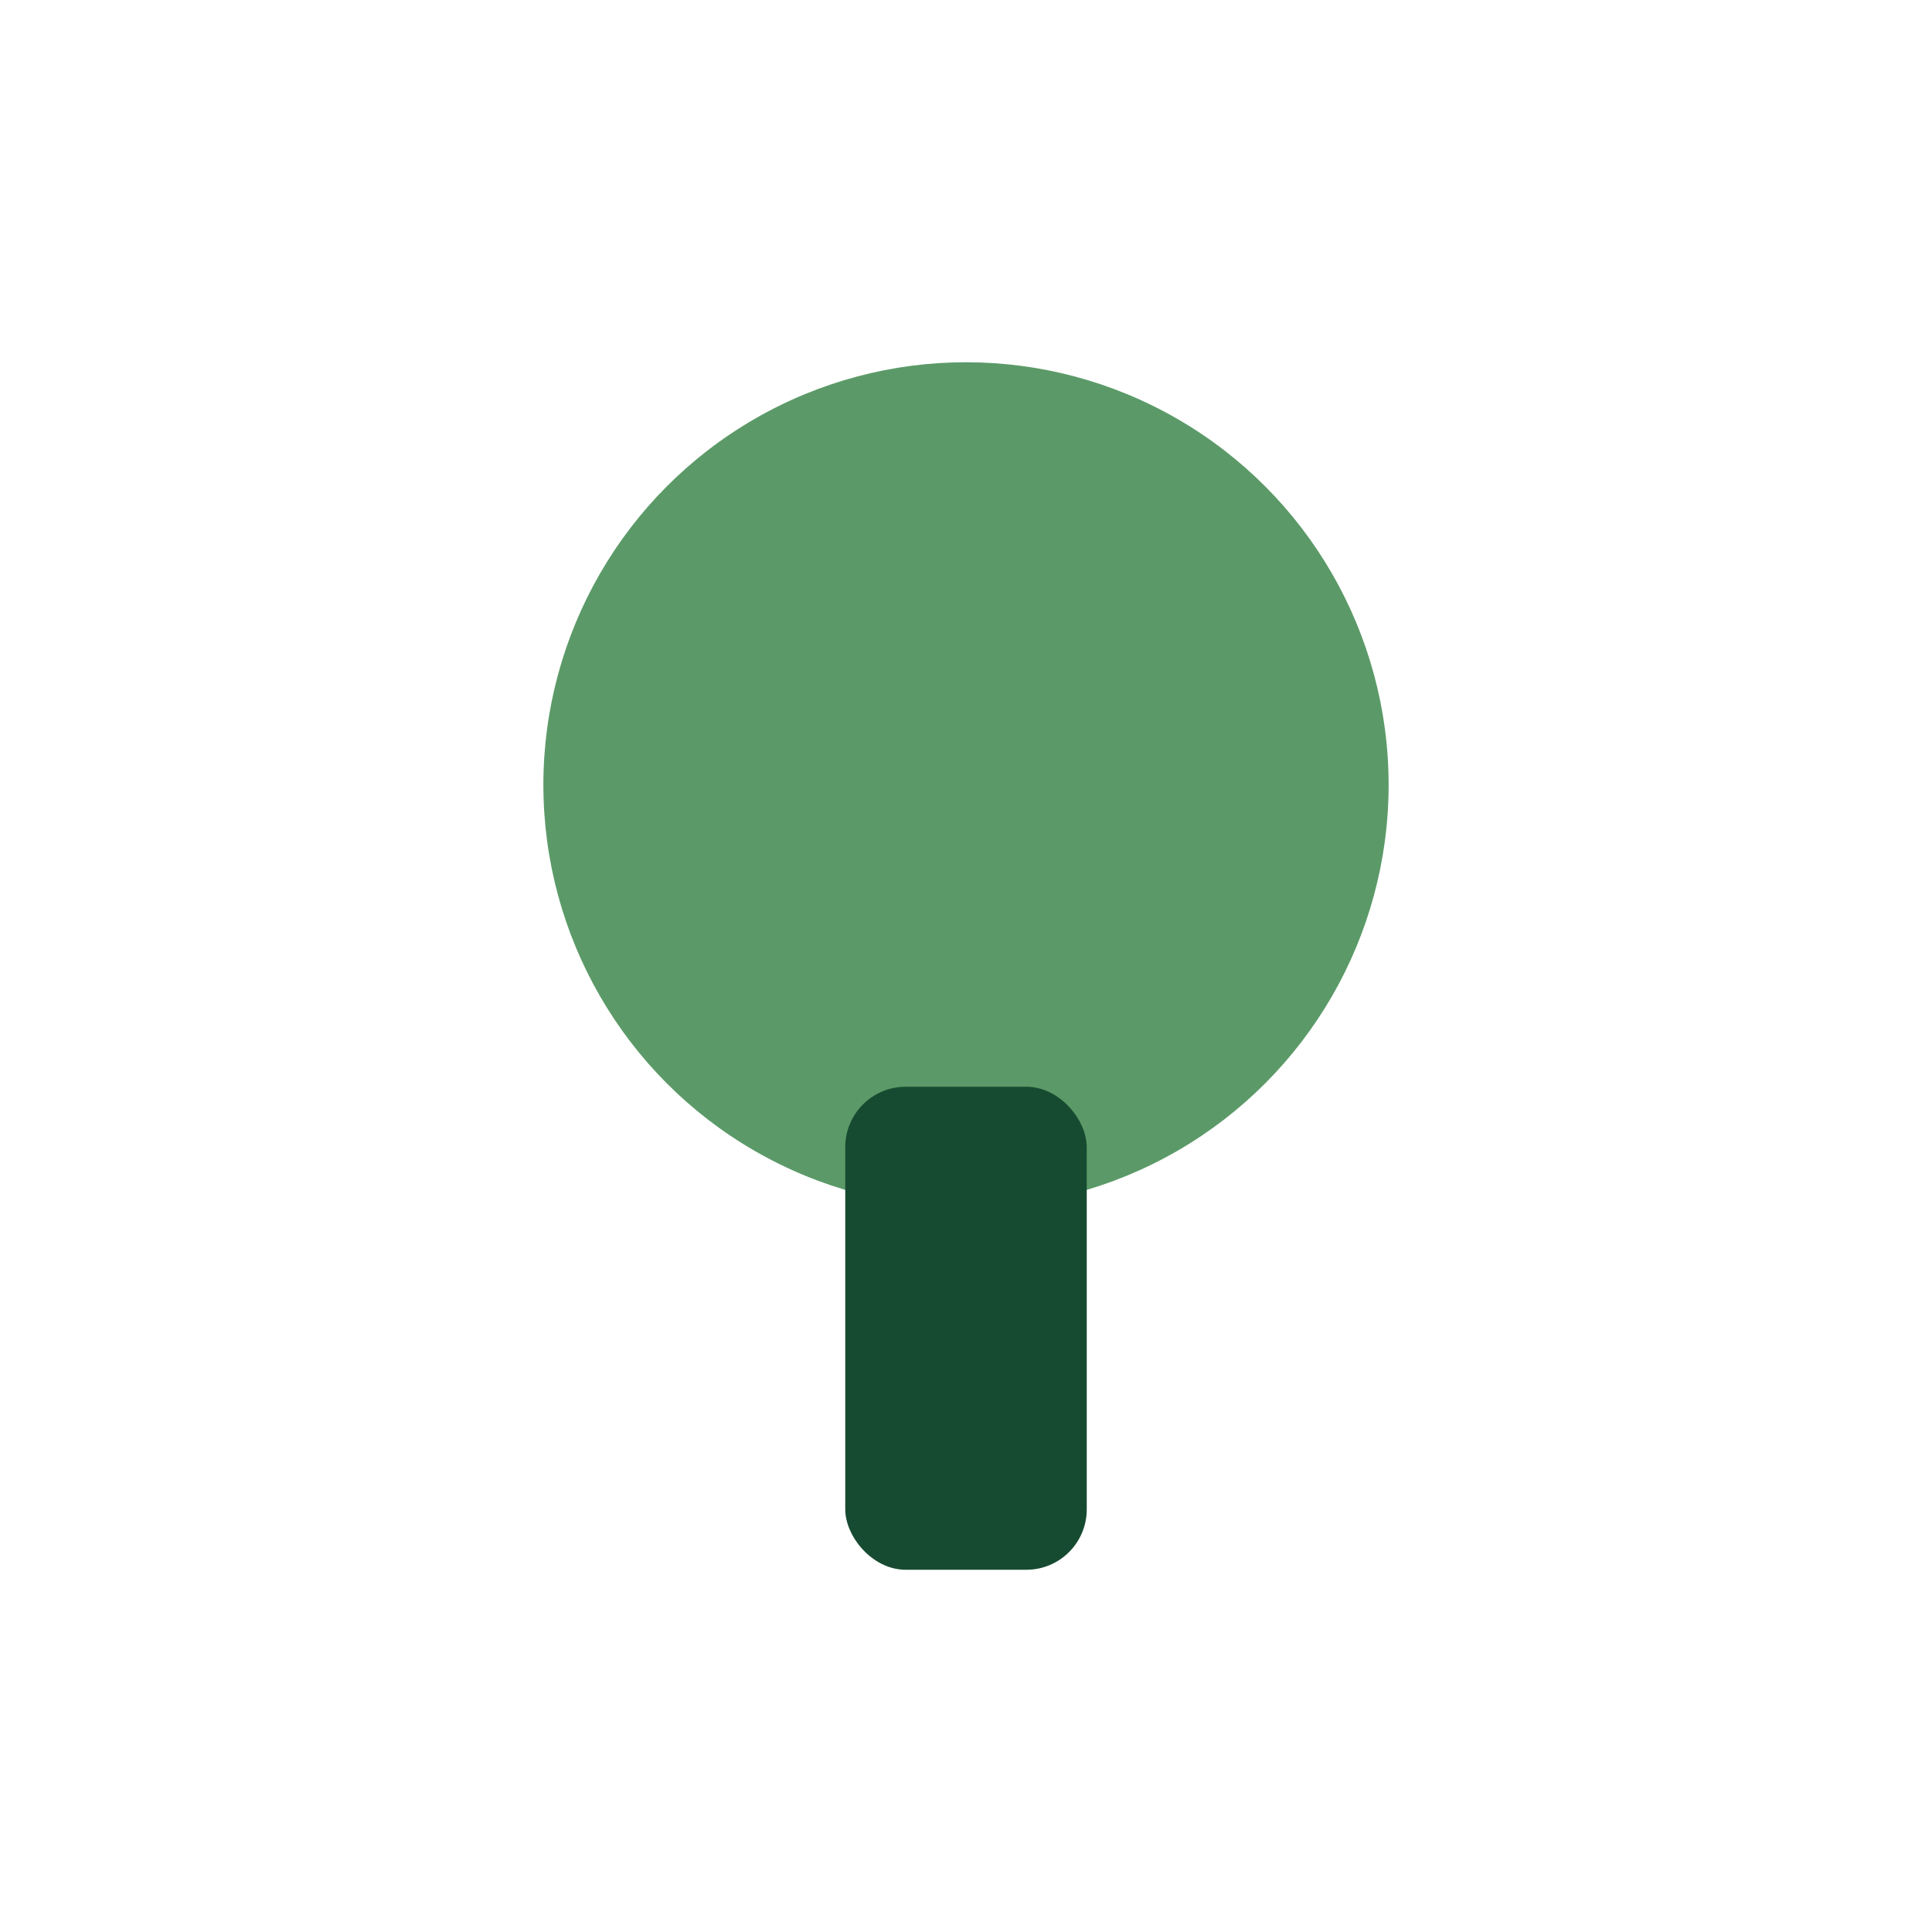 <?xml version="1.0" encoding="UTF-8"?>
<svg xmlns="http://www.w3.org/2000/svg" width="32" height="32" viewBox="0 0 32 32"><circle cx="16" cy="13" r="7" fill="#5B9A68"/><rect x="14" y="18" width="4" height="8" rx="1" fill="#174B31"/></svg>